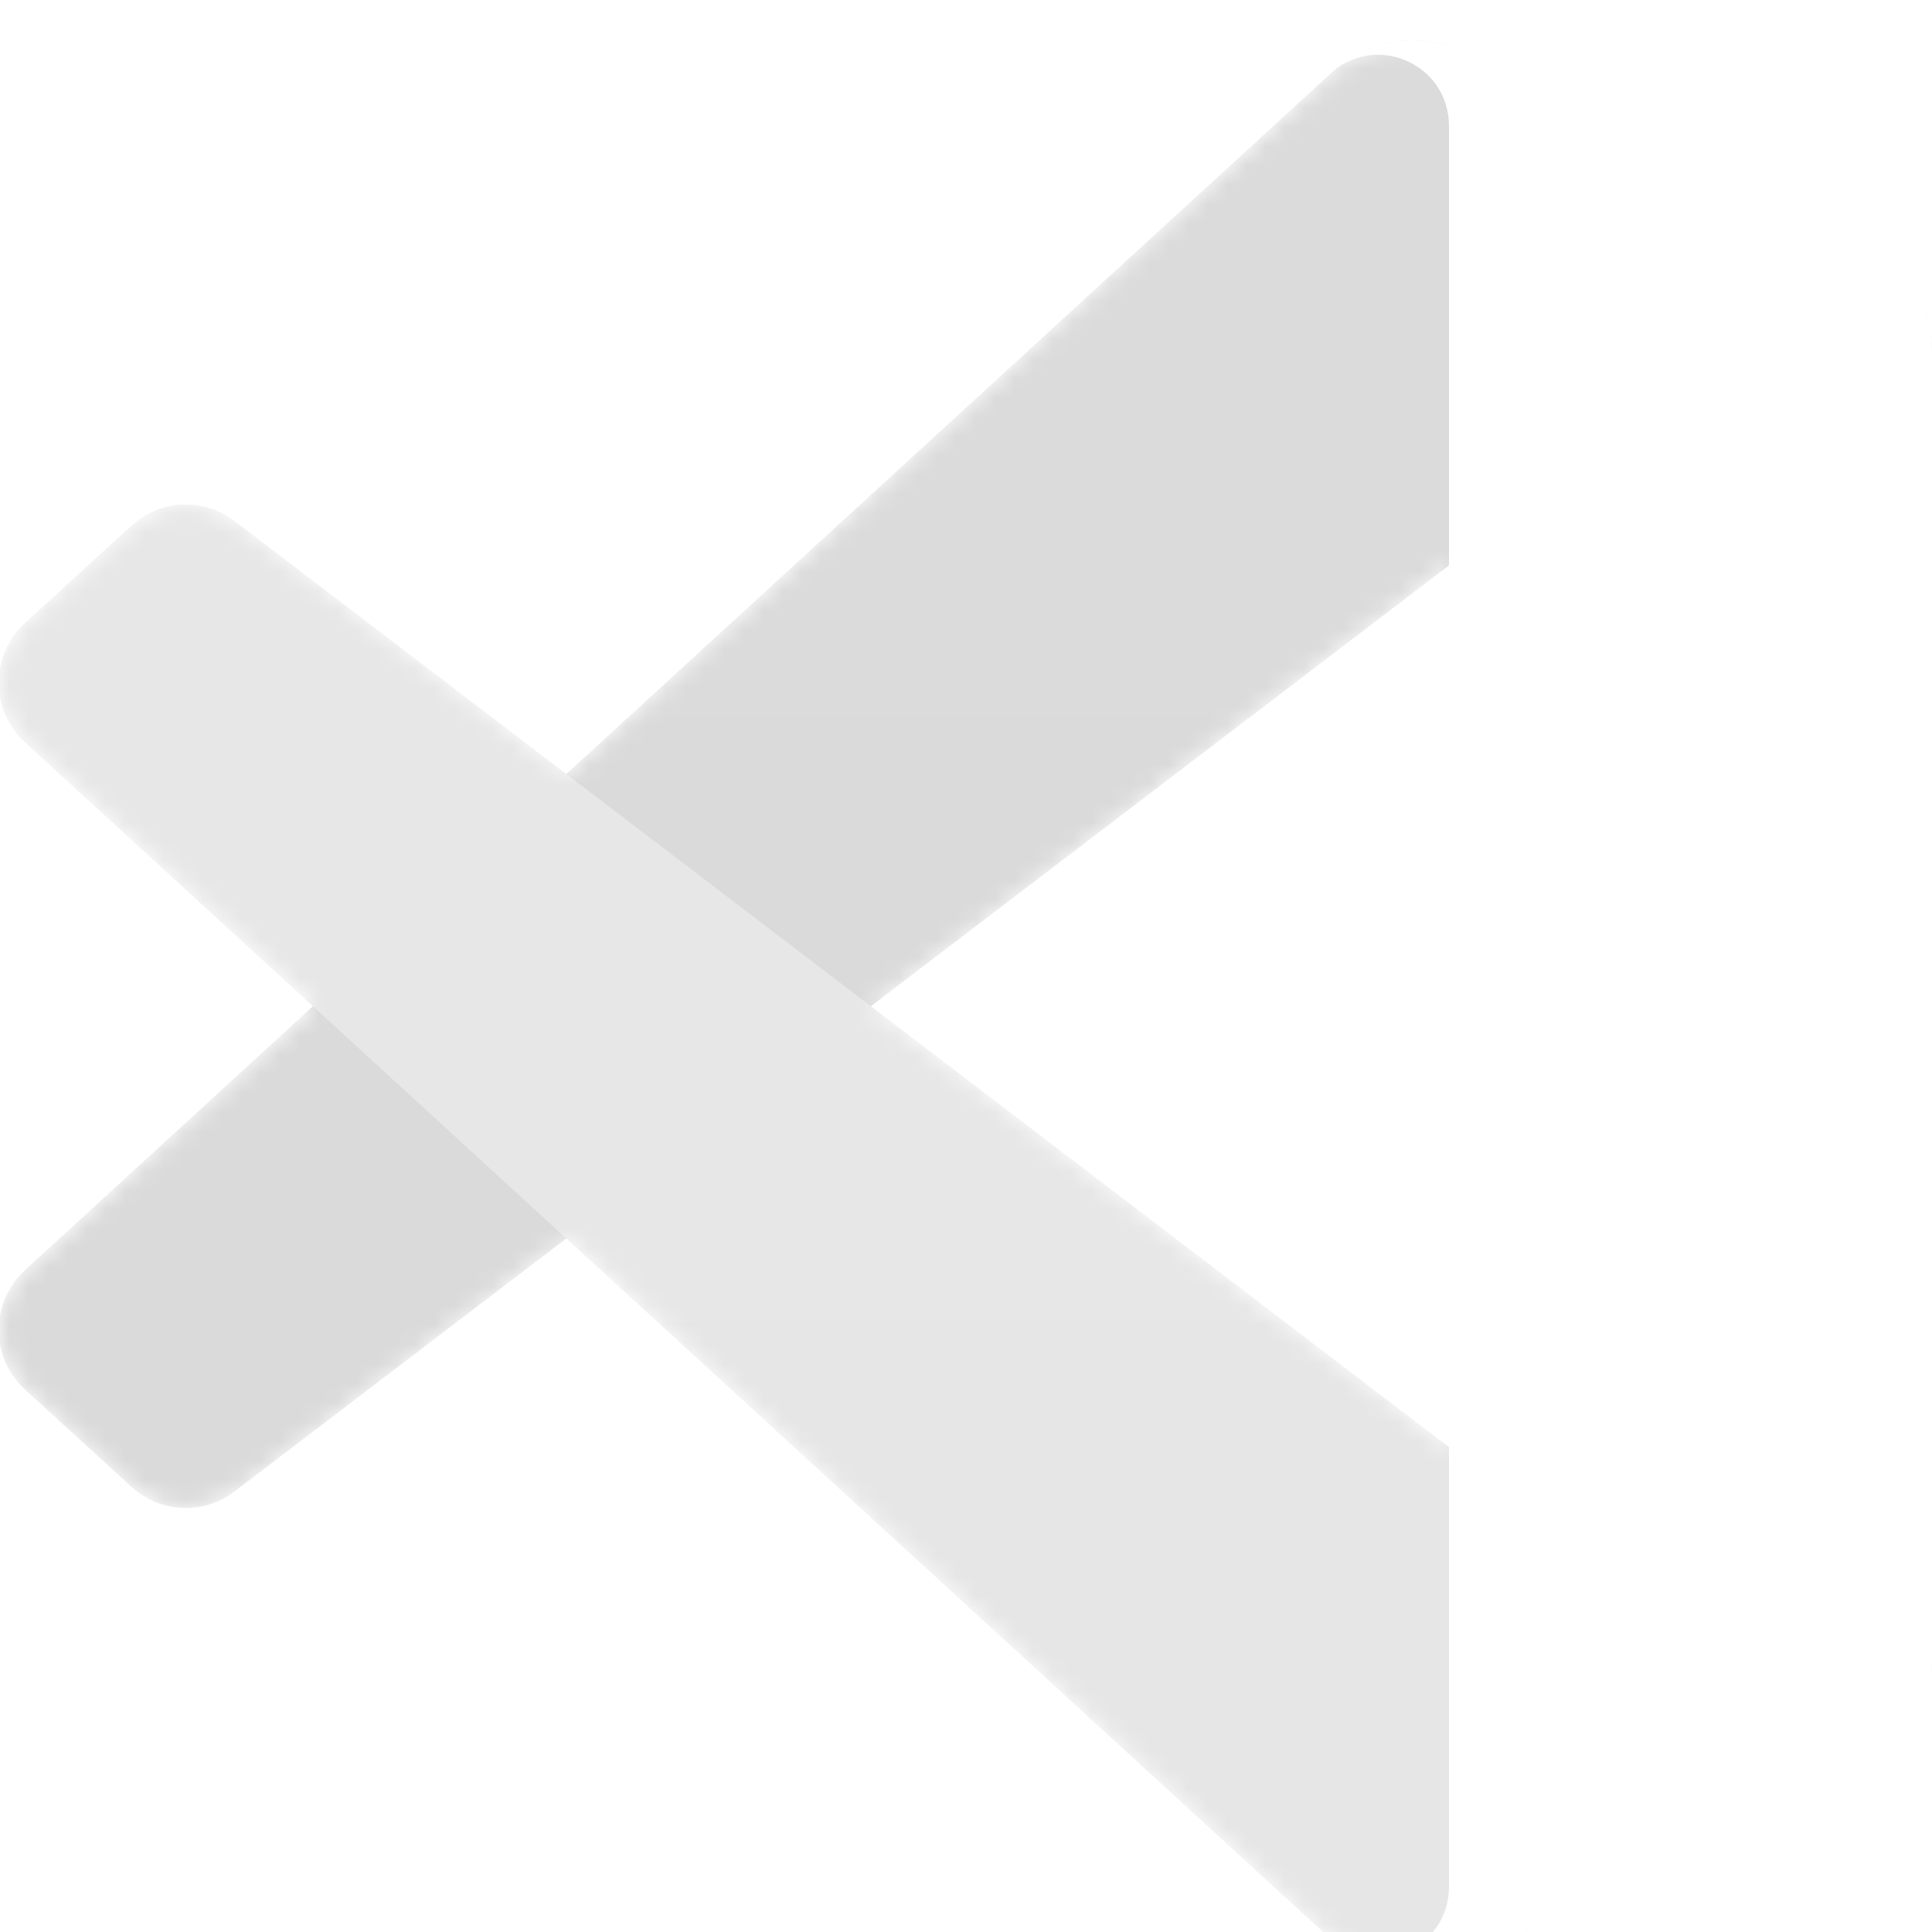 <svg
    width="100"
    height="100"
    viewBox="0 0 100 100"
    fill="none"
    xmlns="http://www.w3.org/2000/svg"
>
    <g clip-path="url(#clip0)">
        <g filter="url(#filter0_d)">
            <mask
                id="mask0"
                mask-type="alpha"
                maskUnits="userSpaceOnUse"
                x="0"
                y="0"
                width="100"
                height="100"
            >
                <path
                    fill-rule="evenodd"
                    clip-rule="evenodd"
                    d="M70.912 99.572C72.487 100.189 74.283 100.15 75.873 99.381L96.46 89.423C98.624 88.377 100 86.176 100 83.762V16.239C100 13.825 98.624 11.624 96.46 10.577L75.873 0.619C73.786 -0.39 71.345 -0.143 69.513 1.195C69.252 1.386 69.003 1.6 68.769 1.835L29.355 37.98L12.187 24.88C10.589 23.661 8.354 23.761 6.869 25.118L1.363 30.152C-0.453 31.813 -0.455 34.684 1.359 36.347L16.247 50L1.359 63.654C-0.455 65.316 -0.453 68.188 1.363 69.848L6.869 74.882C8.354 76.24 10.589 76.34 12.187 75.12L29.355 62.021L68.769 98.165C69.392 98.792 70.125 99.264 70.912 99.572ZM75.015 27.181L45.109 50L75.015 72.819V27.181Z"
                    fill="white"
                />
            </mask>
            <g mask="url(#mask0)">
                <path
                    d="M96.461 10.593L75.857 0.621C73.472 -0.533 70.621 -0.047 68.75 1.835L1.298 63.654C-0.516 65.316 -0.514 68.188 1.303 69.848L6.812 74.882C8.298 76.24 10.534 76.339 12.133 75.12L93.36 13.18C96.085 11.102 100 13.056 100 16.494V16.253C100 13.84 98.624 11.64 96.461 10.593Z"
                    fill="#D9D9D9"
                />
                <g filter="url(#filter1_d)">
                    <path
                        d="M96.461 89.407L75.857 99.38C73.472 100.534 70.621 100.047 68.75 98.165L1.298 36.346C-0.516 34.684 -0.514 31.812 1.303 30.152L6.812 25.118C8.298 23.761 10.534 23.661 12.133 24.88L93.36 86.82C96.085 88.898 100 86.945 100 83.506V83.747C100 86.16 98.624 88.36 96.461 89.407Z"
                        fill="#E6E6E6"
                    />
                </g>
                <g filter="url(#filter2_d)">
                    <path
                        d="M75.858 99.381C73.472 100.535 70.622 100.047 68.75 98.165C71.056 100.483 75 98.841 75 95.563V4.437C75 1.159 71.056 -0.483 68.75 1.835C70.622 -0.047 73.472 -0.534 75.858 0.619L96.458 10.577C98.623 11.624 100 13.825 100 16.239V83.762C100 86.176 98.623 88.376 96.458 89.423L75.858 99.381Z"
                        fill="white"
                    />
                </g>
                <g
                    style="mix-blend-mode:overlay"
                    opacity="0.25"
                >
                    <path
                        style="mix-blend-mode:overlay"
                        opacity="0.25"
                        fill-rule="evenodd"
                        clip-rule="evenodd"
                        d="M70.851 99.572C72.426 100.189 74.222 100.15 75.811 99.381L96.4 89.423C98.564 88.377 99.939 86.176 99.939 83.762V16.239C99.939 13.825 98.564 11.624 96.4 10.577L75.811 0.619C73.725 -0.39 71.284 -0.143 69.453 1.195C69.191 1.386 68.942 1.6 68.708 1.835L29.294 37.98L12.126 24.88C10.528 23.661 8.293 23.761 6.808 25.118L1.302 30.152C-0.514 31.813 -0.516 34.684 1.298 36.346L16.186 50L1.298 63.654C-0.516 65.316 -0.514 68.188 1.302 69.848L6.808 74.882C8.293 76.24 10.528 76.339 12.126 75.12L29.294 62.021L68.708 98.165C69.332 98.792 70.064 99.264 70.851 99.572ZM74.954 27.181L45.048 50L74.954 72.819V27.181Z"
                        fill="url(#paint0_linear)"
                    />
                </g>
            </g>
        </g>
    </g>
    <defs>
        <filter
            id="filter0_d"
            x="-6.25"
            y="-4.167"
            width="112.5"
            height="112.5"
            filterUnits="userSpaceOnUse"
            color-interpolation-filters="sRGB"
        >
            <feFlood
                flood-opacity="0"
                result="BackgroundImageFix"
            />
            <feColorMatrix
                in="SourceAlpha"
                type="matrix"
                values="0 0 0 0 0 0 0 0 0 0 0 0 0 0 0 0 0 0 127 0"
            />
            <feOffset dy="2.083" />
            <feGaussianBlur stdDeviation="3.125" />
            <feColorMatrix
                type="matrix"
                values="0 0 0 0 0 0 0 0 0 0 0 0 0 0 0 0 0 0 0.15 0"
            />
            <feBlend
                mode="normal"
                in2="BackgroundImageFix"
                result="effect1_dropShadow"
            />
            <feBlend
                mode="normal"
                in="SourceGraphic"
                in2="effect1_dropShadow"
                result="shape"
            />
        </filter>
        <filter
            id="filter1_d"
            x="-8.394"
            y="15.695"
            width="116.728"
            height="92.638"
            filterUnits="userSpaceOnUse"
            color-interpolation-filters="sRGB"
        >
            <feFlood
                flood-opacity="0"
                result="BackgroundImageFix"
            />
            <feColorMatrix
                in="SourceAlpha"
                type="matrix"
                values="0 0 0 0 0 0 0 0 0 0 0 0 0 0 0 0 0 0 127 0"
            />
            <feOffset />
            <feGaussianBlur stdDeviation="4.167" />
            <feColorMatrix
                type="matrix"
                values="0 0 0 0 0 0 0 0 0 0 0 0 0 0 0 0 0 0 0.25 0"
            />
            <feBlend
                mode="overlay"
                in2="BackgroundImageFix"
                result="effect1_dropShadow"
            />
            <feBlend
                mode="normal"
                in="SourceGraphic"
                in2="effect1_dropShadow"
                result="shape"
            />
        </filter>
        <filter
            id="filter2_d"
            x="60.417"
            y="-8.333"
            width="47.917"
            height="116.667"
            filterUnits="userSpaceOnUse"
            color-interpolation-filters="sRGB"
        >
            <feFlood
                flood-opacity="0"
                result="BackgroundImageFix"
            />
            <feColorMatrix
                in="SourceAlpha"
                type="matrix"
                values="0 0 0 0 0 0 0 0 0 0 0 0 0 0 0 0 0 0 127 0"
            />
            <feOffset />
            <feGaussianBlur stdDeviation="4.167" />
            <feColorMatrix
                type="matrix"
                values="0 0 0 0 0 0 0 0 0 0 0 0 0 0 0 0 0 0 0.25 0"
            />
            <feBlend
                mode="overlay"
                in2="BackgroundImageFix"
                result="effect1_dropShadow"
            />
            <feBlend
                mode="normal"
                in="SourceGraphic"
                in2="effect1_dropShadow"
                result="shape"
            />
        </filter>
        <linearGradient
            id="paint0_linear"
            x1="49.939"
            y1="-5.19792e-05"
            x2="49.939"
            y2="100.001"
            gradientUnits="userSpaceOnUse"
        >
            <stop stop-color="white" />
            <stop
                offset="1"
                stop-color="white"
                stop-opacity="0"
            />
        </linearGradient>
        <clipPath id="clip0">
            <rect
                width="100"
                height="100"
                fill="white"
            />
        </clipPath>
    </defs>
</svg>